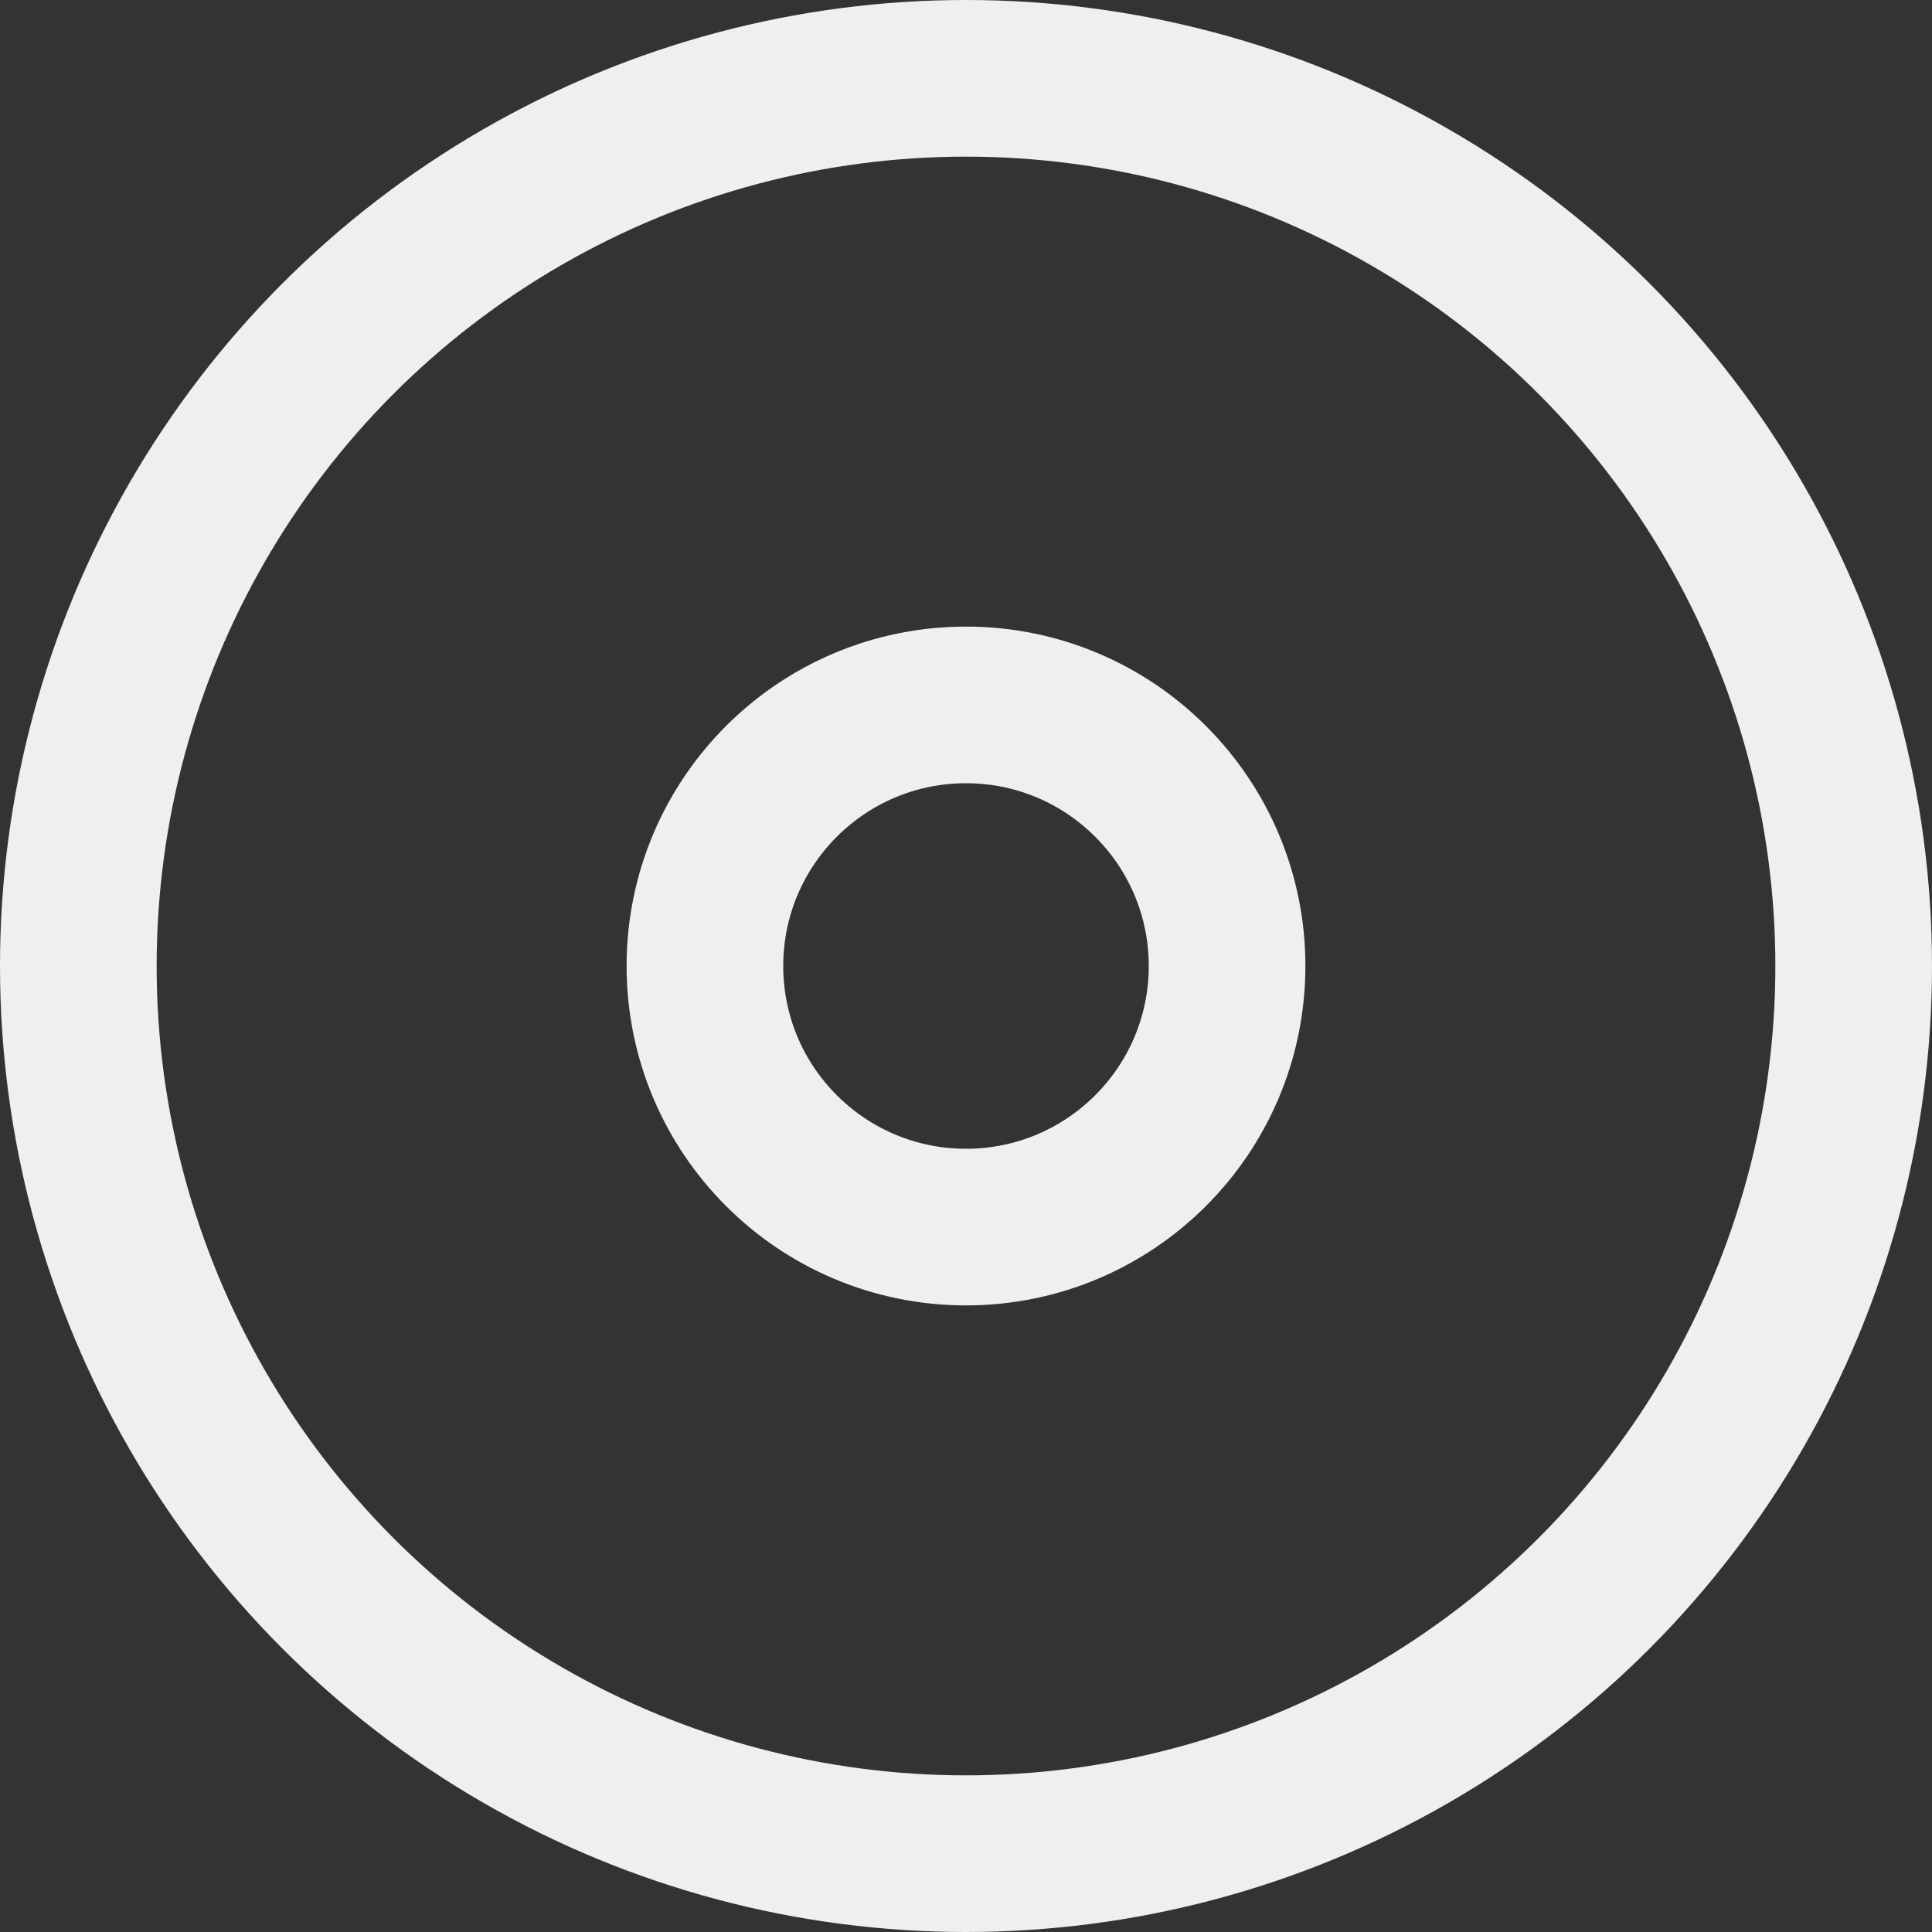<svg xmlns="http://www.w3.org/2000/svg" width="37" height="37" viewBox="0 0 37 37"><rect x="0" y="0" width="37" height="37" fill="#333333" stroke="none"/><g id="disc" transform="translate(1.299 1.802)"><circle id="Ellipse_536" data-name="Ellipse 536" cx="17" cy="17" r="17" transform="translate(0.201 -0.302)" fill="none" stroke="#efefef" stroke-linecap="round" stroke-linejoin="round" stroke-width="3"></circle><circle id="Ellipse_537" data-name="Ellipse 537" cx="5" cy="5" r="5" transform="translate(12.201 11.698)" fill="none" stroke="#efefef" stroke-linecap="round" stroke-linejoin="round" stroke-width="3"></circle></g></svg>